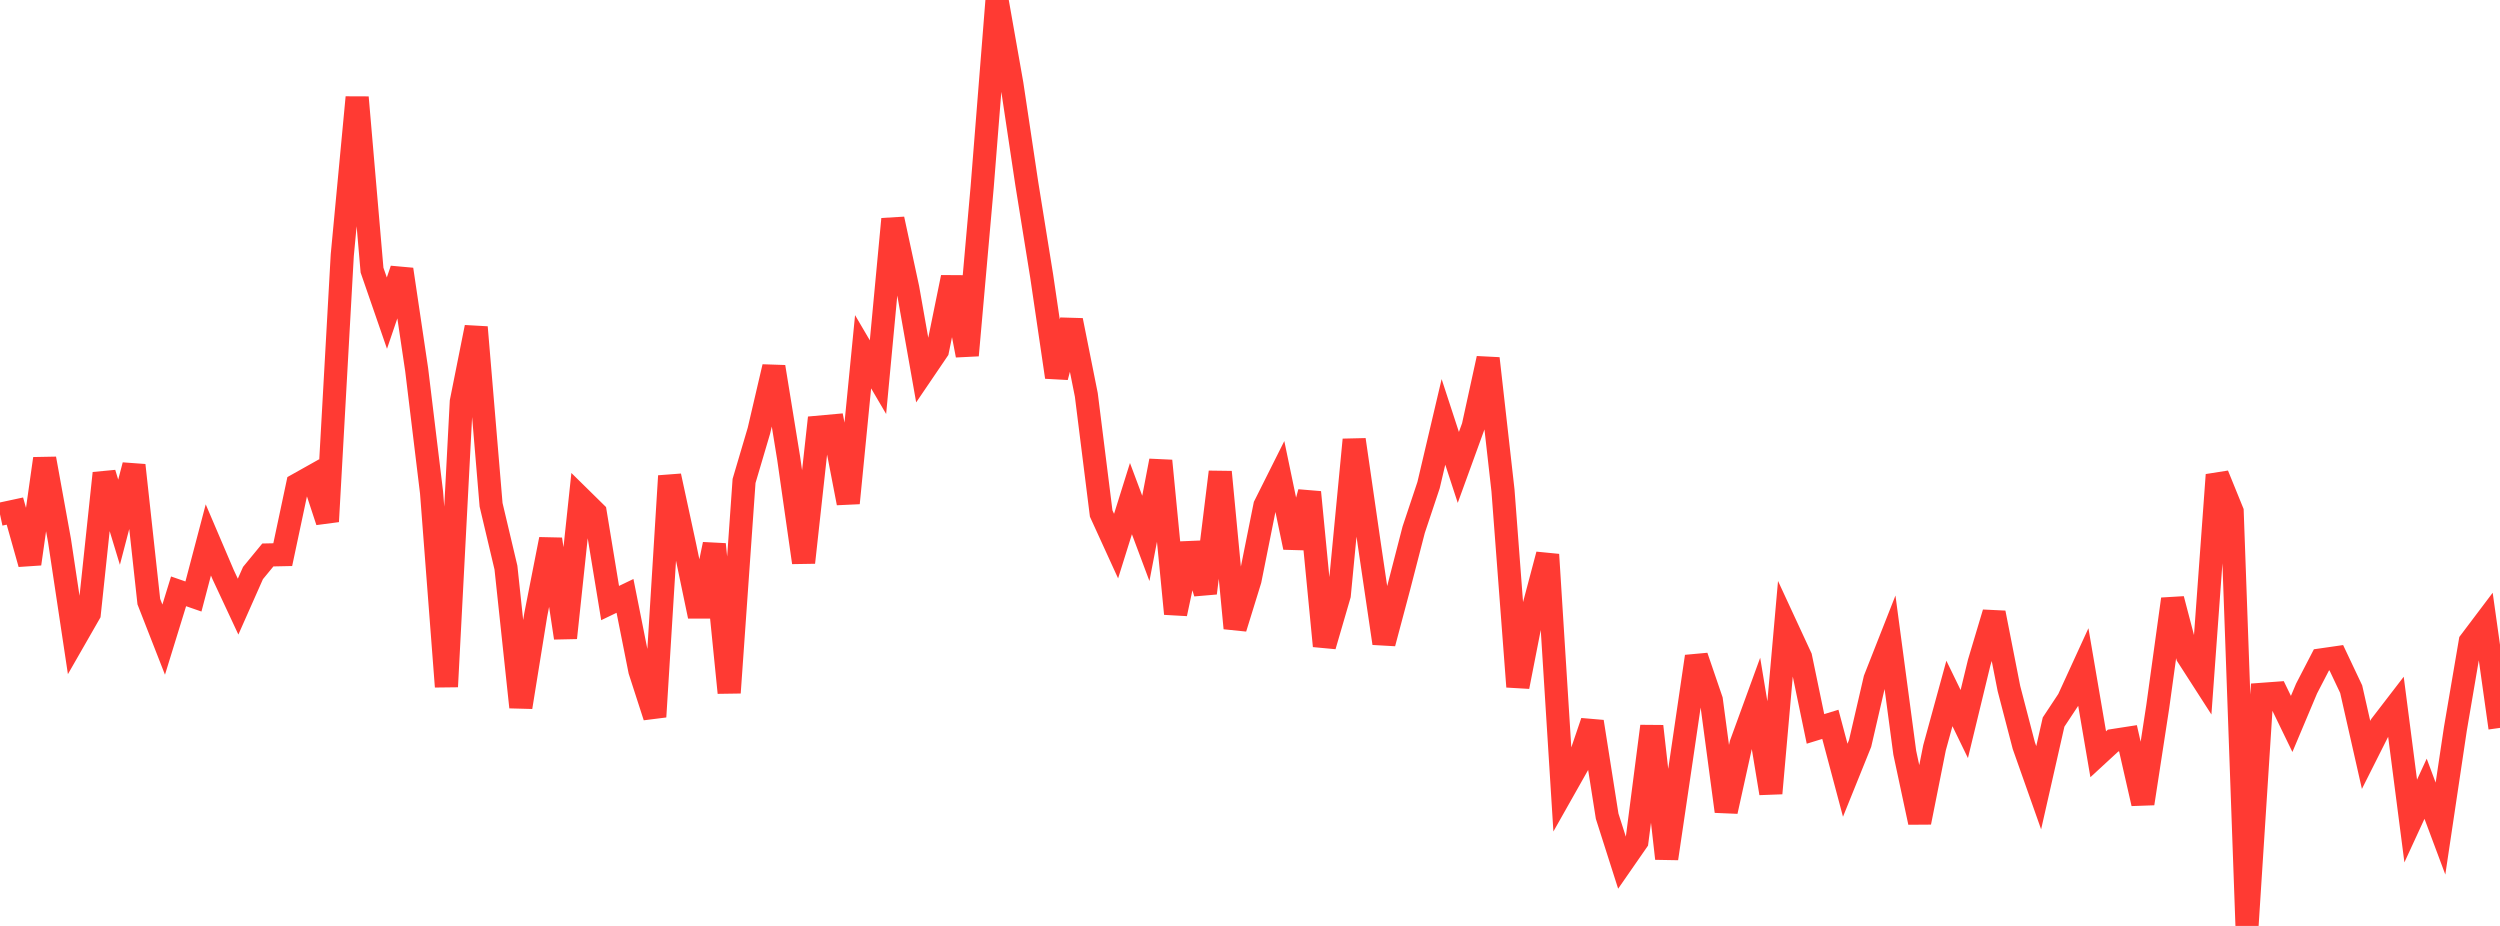 <?xml version="1.0" standalone="no"?>
<!DOCTYPE svg PUBLIC "-//W3C//DTD SVG 1.1//EN" "http://www.w3.org/Graphics/SVG/1.1/DTD/svg11.dtd">

<svg width="135" height="50" viewBox="0 0 135 50" preserveAspectRatio="none" 
  xmlns="http://www.w3.org/2000/svg"
  xmlns:xlink="http://www.w3.org/1999/xlink">


<polyline points="0.0, 27.771 0.804, 27.598 1.607, 30.448 2.411, 24.768 3.214, 29.193 4.018, 34.536 4.821, 33.135 5.625, 25.553 6.429, 28.199 7.232, 25.124 8.036, 32.487 8.839, 34.54 9.643, 31.932 10.446, 32.211 11.25, 29.156 12.054, 31.039 12.857, 32.758 13.661, 30.945 14.464, 29.968 15.268, 29.951 16.071, 26.169 16.875, 25.718 17.679, 28.16 18.482, 13.787 19.286, 5.258 20.089, 14.586 20.893, 16.909 21.696, 14.549 22.5, 19.964 23.304, 26.599 24.107, 37.08 24.911, 21.691 25.714, 17.672 26.518, 27.258 27.321, 30.651 28.125, 38.186 28.929, 33.205 29.732, 29.121 30.536, 34.444 31.339, 26.894 32.143, 27.685 32.946, 32.565 33.75, 32.178 34.554, 36.221 35.357, 38.704 36.161, 25.703 36.964, 29.419 37.768, 33.276 38.571, 29.393 39.375, 37.406 40.179, 25.972 40.982, 23.257 41.786, 19.811 42.589, 24.752 43.393, 30.375 44.196, 23.069 45.0, 22.996 45.804, 27.166 46.607, 18.995 47.411, 20.367 48.214, 11.83 49.018, 15.561 49.821, 20.104 50.625, 18.92 51.429, 14.977 52.232, 19.188 53.036, 10.113 53.839, 0.0 54.643, 4.553 55.446, 9.912 56.25, 14.903 57.054, 20.363 57.857, 17.3 58.661, 21.323 59.464, 27.73 60.268, 29.49 61.071, 26.925 61.875, 29.073 62.679, 24.884 63.482, 33.142 64.286, 29.365 65.089, 32.027 65.893, 25.488 66.696, 33.921 67.5, 31.318 68.304, 27.306 69.107, 25.703 69.911, 29.559 70.714, 26.581 71.518, 34.883 72.321, 32.129 73.125, 23.745 73.929, 29.299 74.732, 34.737 75.536, 31.715 76.339, 28.605 77.143, 26.195 77.946, 22.782 78.75, 25.241 79.554, 23.029 80.357, 19.358 81.161, 26.484 81.964, 37.081 82.768, 32.977 83.571, 29.948 84.375, 42.759 85.179, 41.335 85.982, 38.972 86.786, 44.074 87.589, 46.591 88.393, 45.432 89.196, 39.219 90.0, 46.361 90.804, 40.92 91.607, 35.451 92.411, 37.803 93.214, 43.813 94.018, 40.173 94.821, 37.97 95.625, 42.837 96.429, 33.758 97.232, 35.492 98.036, 39.361 98.839, 39.114 99.643, 42.133 100.446, 40.144 101.25, 36.672 102.054, 34.629 102.857, 40.645 103.661, 44.407 104.464, 40.38 105.268, 37.446 106.071, 39.099 106.875, 35.78 107.679, 33.092 108.482, 37.179 109.286, 40.265 110.089, 42.537 110.893, 38.992 111.696, 37.778 112.5, 36.024 113.304, 40.73 114.107, 39.99 114.911, 39.865 115.714, 43.39 116.518, 38.163 117.321, 32.351 118.125, 35.42 118.929, 36.67 119.732, 25.644 120.536, 27.621 121.339, 50.0 122.143, 37.495 122.946, 37.436 123.75, 39.093 124.554, 37.184 125.357, 35.634 126.161, 35.518 126.964, 37.216 127.768, 40.765 128.571, 39.169 129.375, 38.123 130.179, 44.335 130.982, 42.592 131.786, 44.743 132.589, 39.368 133.393, 34.652 134.196, 33.588 135.0, 39.306" fill="none" stroke="#ff3a33" stroke-width="1.25"/>

</svg>